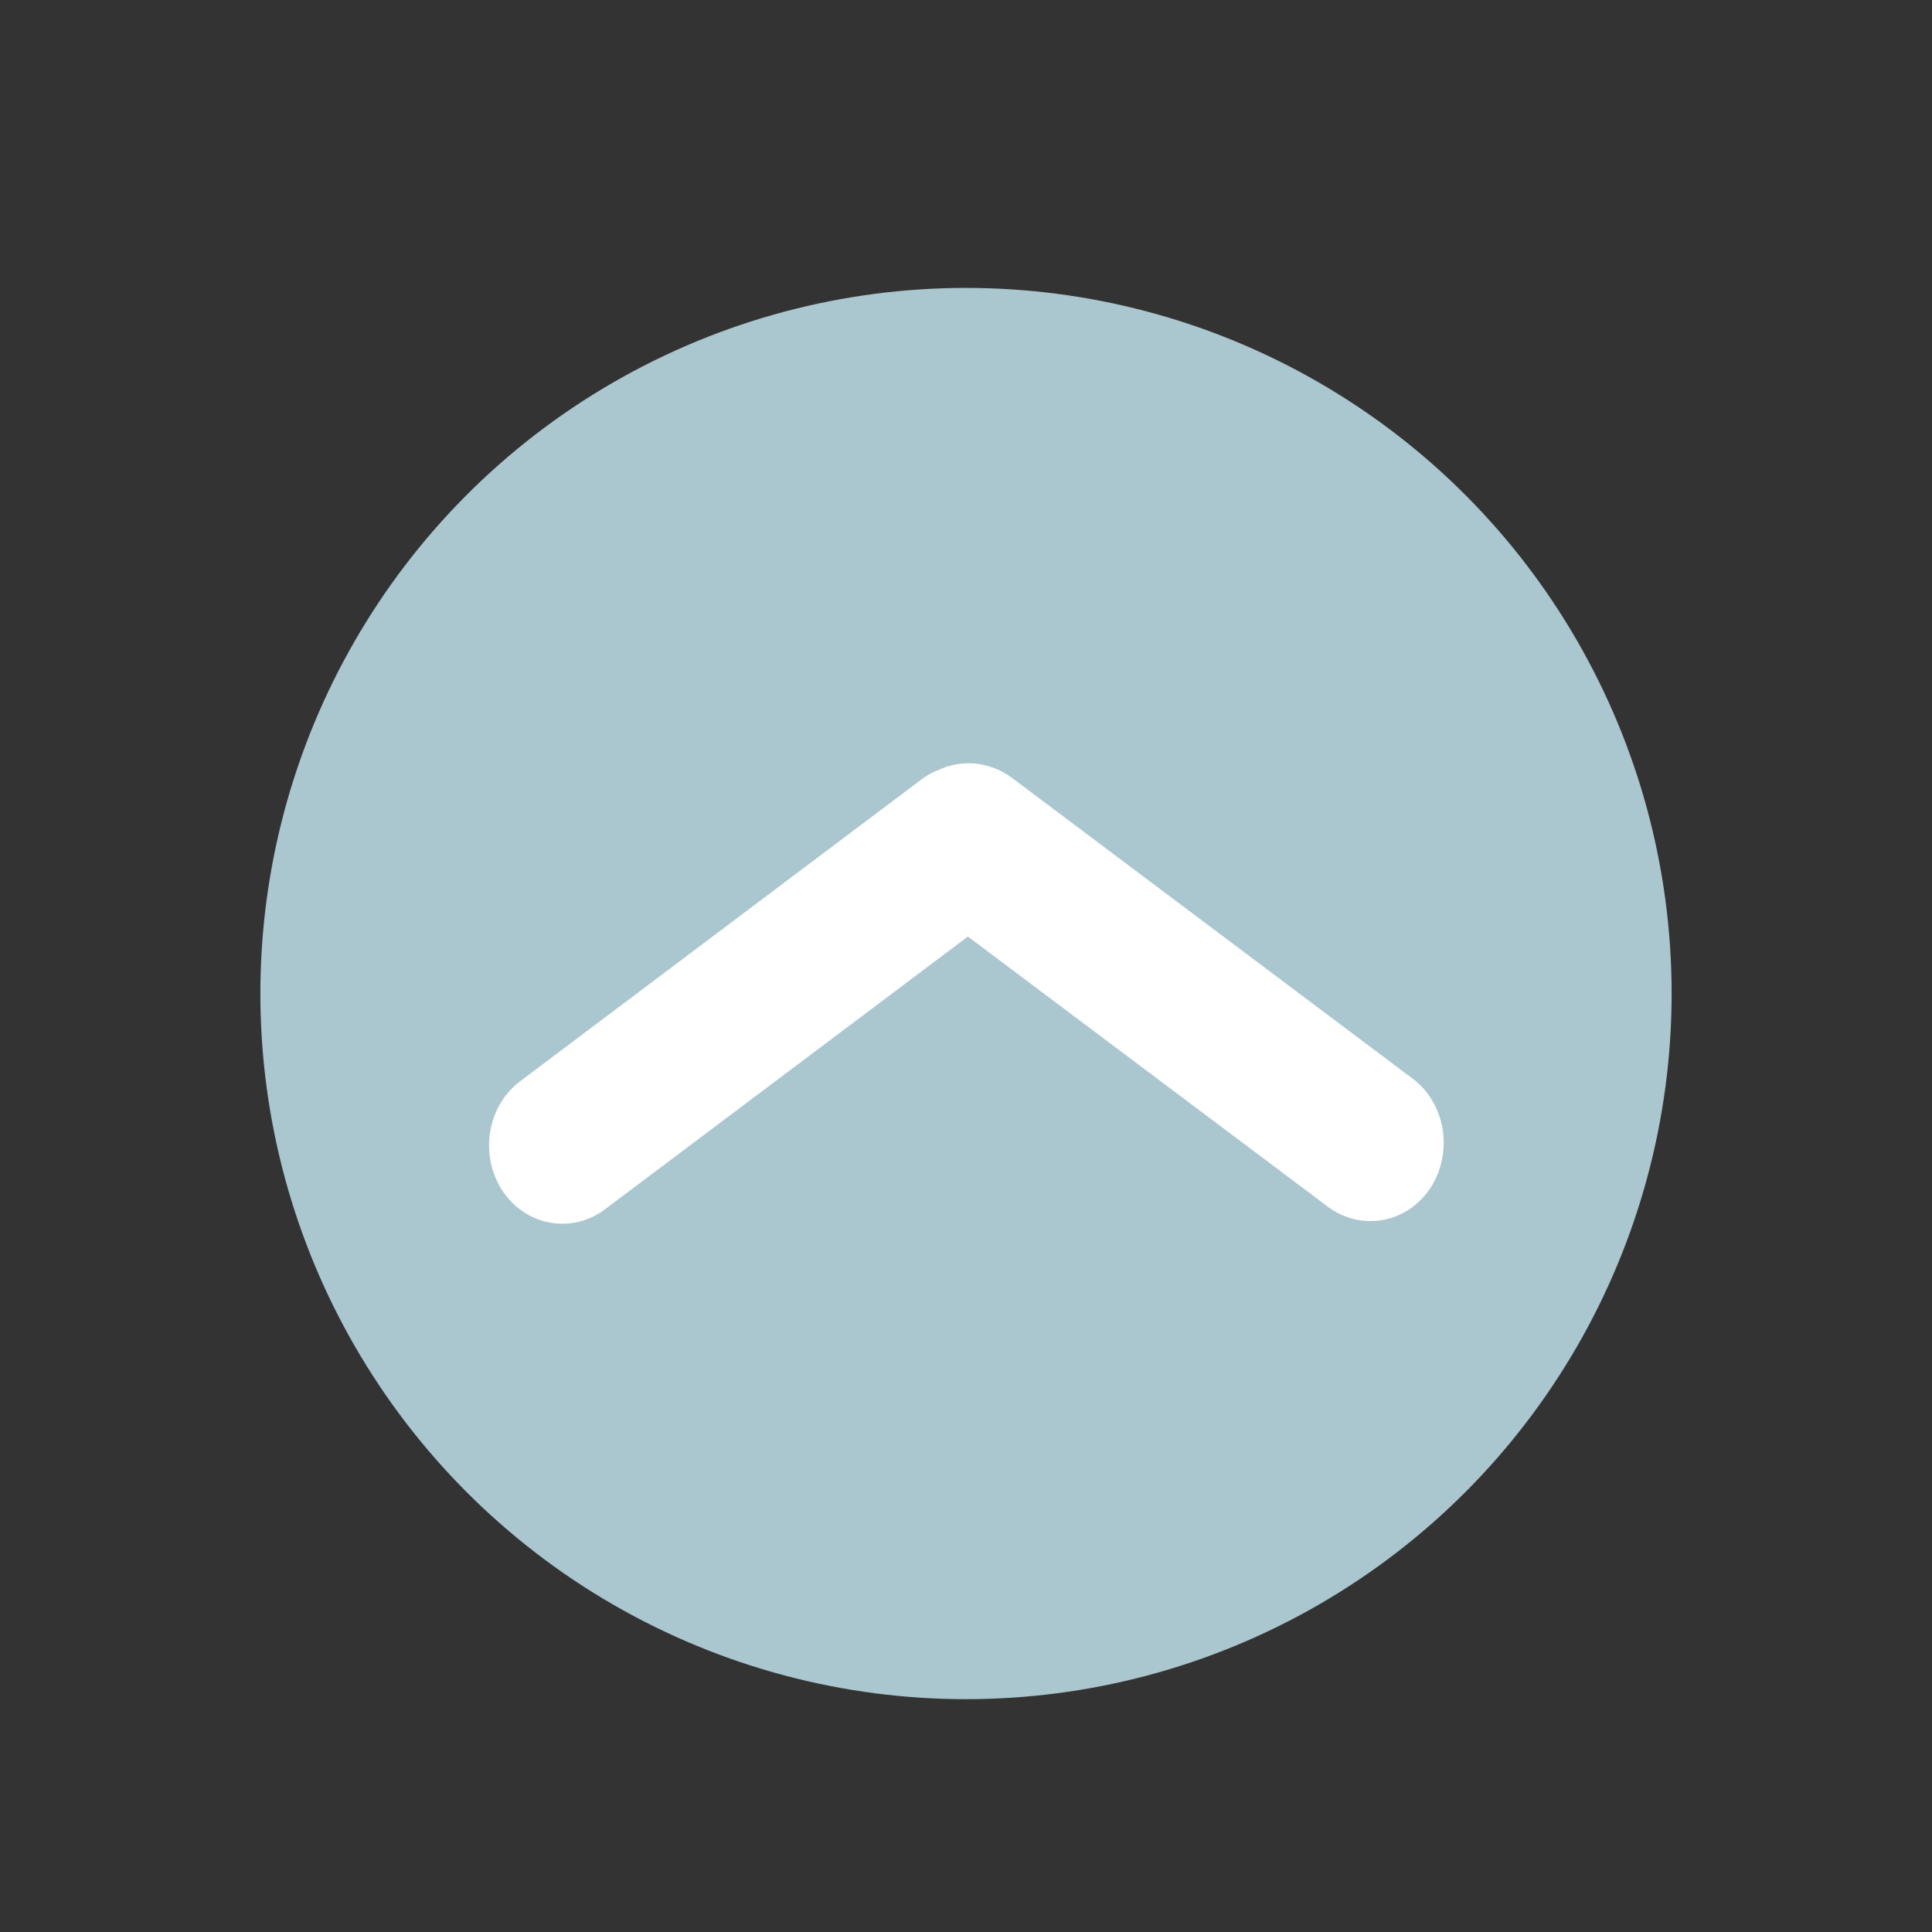 <?xml version="1.0" encoding="utf-8"?>
<!-- Generator: Adobe Illustrator 24.0.1, SVG Export Plug-In . SVG Version: 6.00 Build 0)  -->
<svg version="1.1" id="Capa_1" xmlns="http://www.w3.org/2000/svg" xmlns:xlink="http://www.w3.org/1999/xlink" x="0px" y="0px"
	 viewBox="0 0 512 512" style="enable-background:new 0 0 512 512;" xml:space="preserve">
<rect x="0" y="0" width="512" height="512" fill="#333333" stroke="none"/>
<style type="text/css">
	.st0{fill:#AAC6CE;}
	.st1{fill:#FFFFFF;}
</style>
<circle class="st0" cx="256" cy="263.3" r="187"/>
<path class="st1" d="M268,206l106.3,79.8c5.4,4,8.3,10.5,8.3,17c0,4.1-1.1,8.3-3.5,12c-6.2,9.4-18.3,11.6-27.2,5l-95.4-71.6
	l-96.2,72.3c-8.8,6.6-21,4.4-27.2-5c-2.4-3.7-3.5-7.8-3.5-12c0-6.5,2.9-13,8.3-17L244,206.7c1.4-1.1,3-2,4.6-2.6
	C254.7,201.2,262,201.7,268,206z"/>
</svg>
